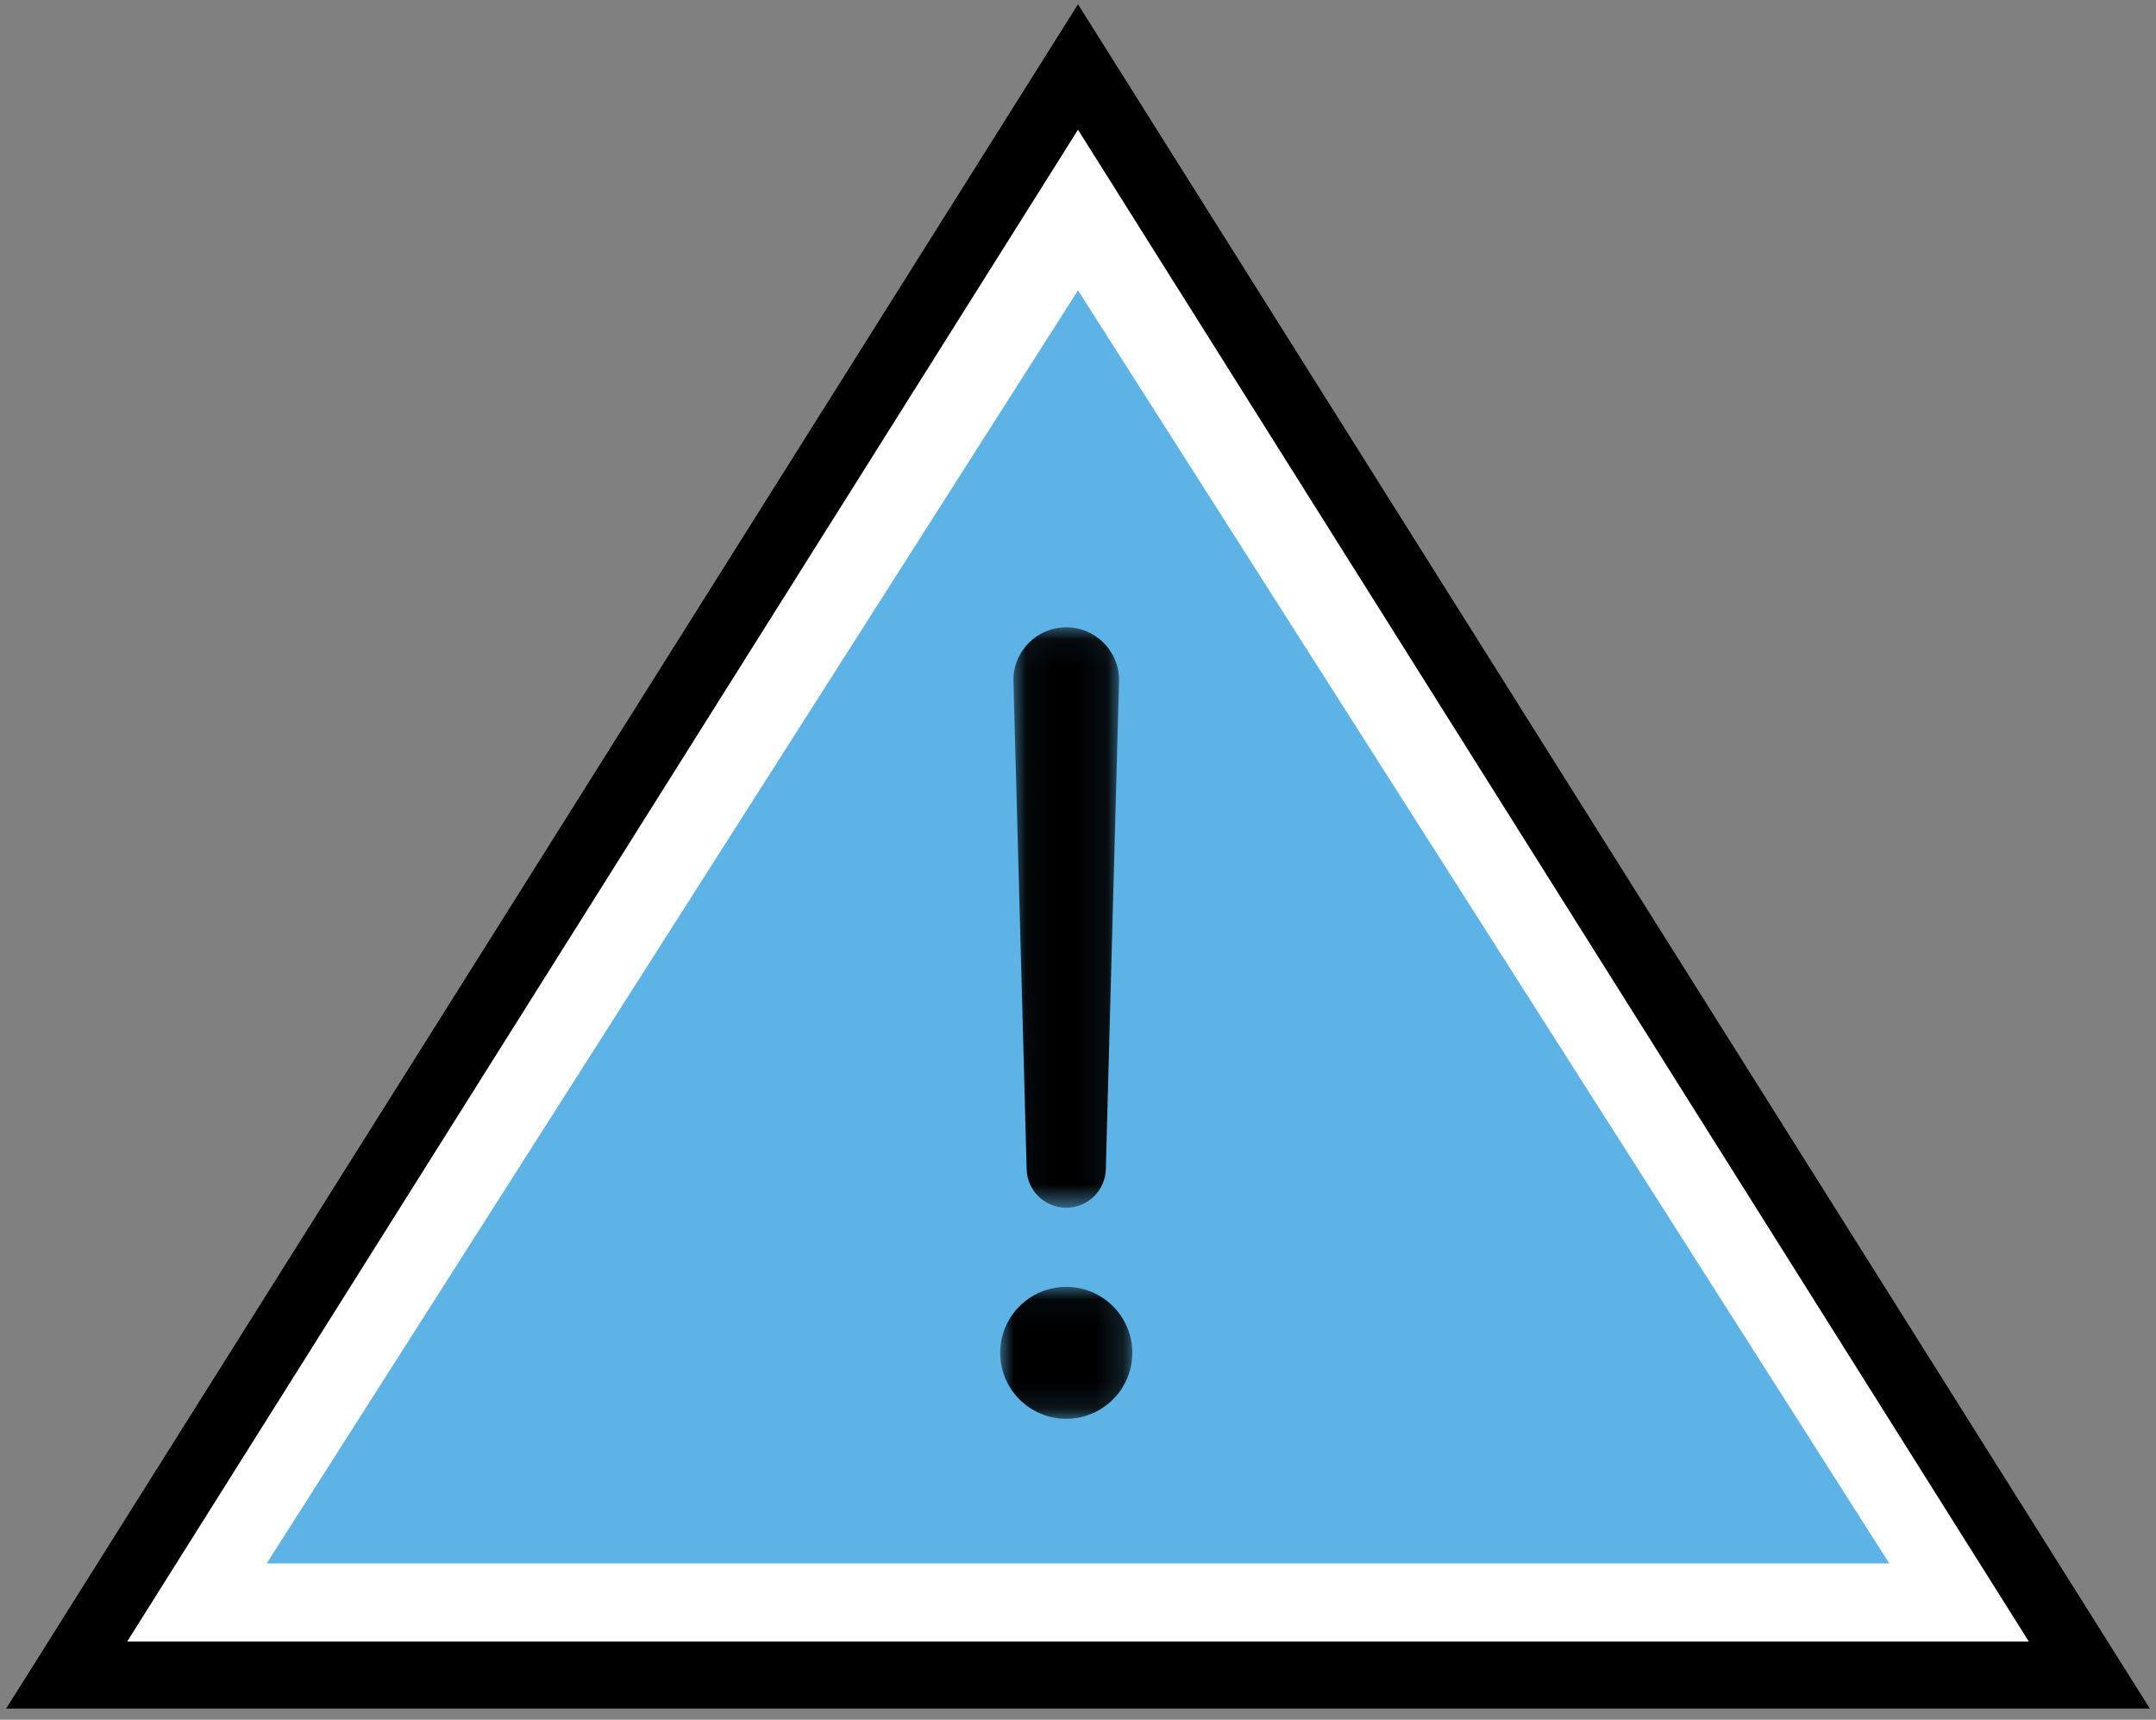 <?xml version="1.0" encoding="UTF-8" standalone="no"?>
<svg width="79px" height="63px" viewBox="0 0 79 63" version="1.1" xmlns="http://www.w3.org/2000/svg" xmlns:xlink="http://www.w3.org/1999/xlink">
    <rect x="0" y="0" width="79" height="63" fill="#808080" stroke="none"/>
    <!-- Generator: Sketch 43.2 (39069) - http://www.bohemiancoding.com/sketch -->
    <title>Group 2</title>
    <desc>Created with Sketch.</desc>
    <defs>
        <polygon id="path-1" points="0.053 0.064 3.925 0.064 3.925 21.327 0.053 21.327"></polygon>
        <polygon id="path-3" points="0 4.879 0 0.047 4.84 0.047 4.84 4.879 1.07831106e-17 4.879"></polygon>
    </defs>
    <g id="Widgets-de-CrediMarket" stroke="none" stroke-width="1" fill="none" fill-rule="evenodd">
        <g id="Widgets-de-credimarket---MBL" transform="translate(-166, -466)">
            <g id="Group-2" transform="translate(166, 466)">
                <polygon id="Triangle-2" fill="#FFFFFF" points="39.5 2.455 76.557 61.364 2.443 61.364"></polygon>
                <path d="M4.66,60.136 L74.34,60.136 L39.5,4.752 L4.66,60.136 Z M78.774,62.591 L0.226,62.591 L39.5,0.157 L78.774,62.591 Z" id="Triangle-2-Copy-2" fill="#000000" fill-rule="nonzero"></path>
                <polygon id="Triangle-2-Copy" fill="#5DB3E6" points="39.5 10.636 69.227 57.273 9.773 57.273"></polygon>
                <g id="Page-1" transform="translate(36.649, 22.909)">
                    <g id="Group-3" transform="translate(0.431, 0.008)">
                        <mask id="mask-2" fill="white">
                            <use xlink:href="#path-1"></use>
                        </mask>
                        <g id="Clip-2"></g>
                        <path d="M1.989,0.064 C0.92,0.064 0.053,0.93 0.053,1.997 L0.537,19.877 C0.537,20.678 1.187,21.327 1.989,21.327 C2.791,21.327 3.441,20.678 3.441,19.877 L3.925,1.997 C3.925,0.93 3.058,0.064 1.989,0.064" id="Fill-1" fill="#000000" mask="url(#mask-2)"></path>
                    </g>
                    <g id="Group-6" transform="translate(0, 24.188)">
                        <mask id="mask-4" fill="white">
                            <use xlink:href="#path-3"></use>
                        </mask>
                        <g id="Clip-5"></g>
                        <path d="M2.42,0.047 C1.084,0.047 -2.87446938e-05,1.128 -2.87446938e-05,2.463 C-2.87446938e-05,3.797 1.084,4.879 2.42,4.879 C3.757,4.879 4.84,3.797 4.84,2.463 C4.84,1.128 3.757,0.047 2.42,0.047" id="Fill-4" fill="#000000" mask="url(#mask-4)"></path>
                    </g>
                </g>
            </g>
        </g>
    </g>
</svg>